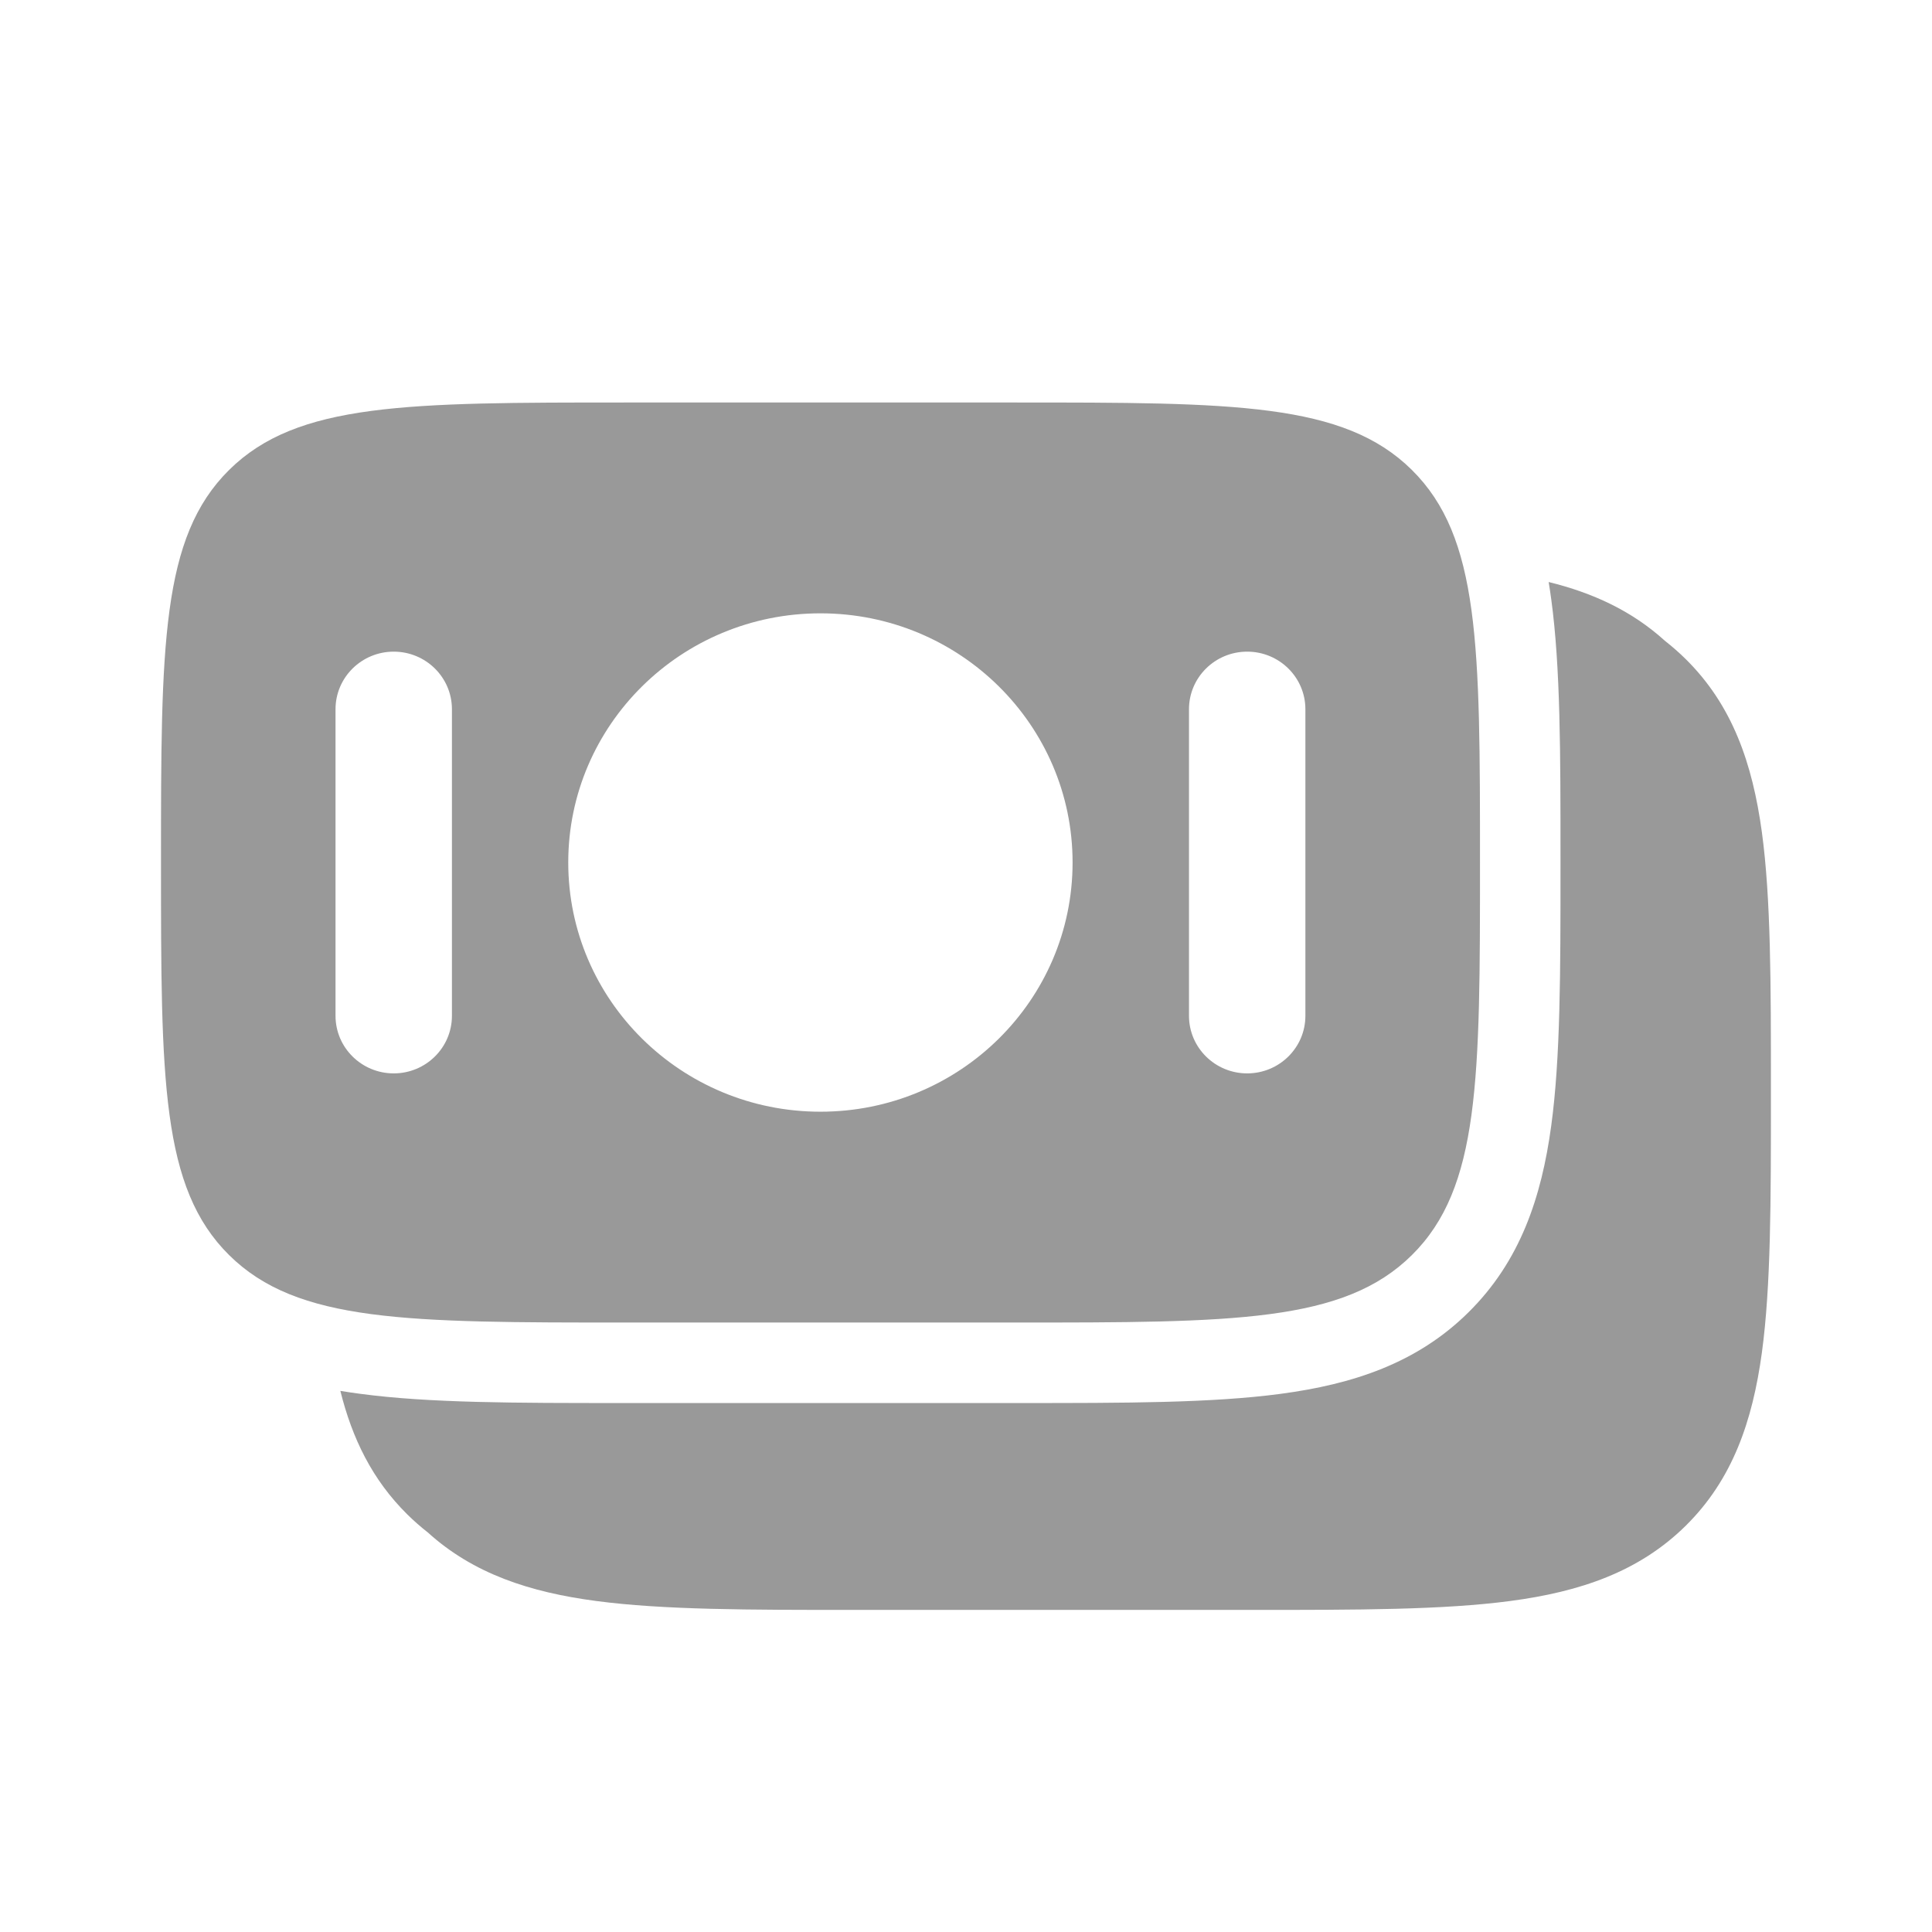 <svg width="24" height="24" viewBox="0 0 24 24" fill="none" xmlns="http://www.w3.org/2000/svg">
<path fill-rule="evenodd" clip-rule="evenodd" d="M2.847 5.837C2 6.674 2 8.021 2 10.714C2 13.408 2 14.755 2.847 15.592C3.694 16.429 5.057 16.429 7.783 16.429H12.602C15.328 16.429 16.691 16.429 17.538 15.592C18.385 14.755 18.385 13.408 18.385 10.714C18.385 8.021 18.385 6.674 17.538 5.837C16.691 5 15.328 5 12.602 5H7.783C5.057 5 3.694 5 2.847 5.837ZM10.192 7.619C8.462 7.619 7.059 9.005 7.059 10.714C7.059 12.424 8.462 13.81 10.192 13.81C11.922 13.81 13.324 12.424 13.324 10.714C13.324 9.005 11.922 7.619 10.192 7.619ZM4.891 13.334C4.492 13.334 4.168 13.014 4.168 12.619V8.81C4.168 8.415 4.492 8.095 4.891 8.095C5.29 8.095 5.614 8.415 5.614 8.81V12.619C5.614 13.014 5.29 13.334 4.891 13.334ZM14.77 12.619C14.77 13.014 15.094 13.334 15.493 13.334C15.892 13.334 16.216 13.014 16.216 12.619V8.81C16.216 8.415 15.892 8.095 15.493 8.095C15.094 8.095 14.77 8.415 14.77 8.81V12.619Z" fill="#999999"/>
<path d="M4.228 17.278C4.375 17.869 4.624 18.381 5.058 18.811C5.141 18.893 5.227 18.968 5.315 19.037C5.881 19.55 6.581 19.779 7.405 19.888C8.241 19.999 9.303 19.999 10.621 19.999H15.546C16.864 19.999 17.927 19.999 18.762 19.888C19.63 19.773 20.36 19.526 20.941 18.953C21.521 18.38 21.77 17.658 21.887 16.801C21.999 15.975 21.999 14.925 21.999 13.623V13.518C21.999 12.216 21.999 11.166 21.887 10.34C21.77 9.483 21.521 8.761 20.941 8.188C20.858 8.106 20.772 8.031 20.684 7.962C20.272 7.588 19.788 7.365 19.238 7.23C19.25 7.301 19.26 7.372 19.27 7.444C19.385 8.29 19.385 9.357 19.385 10.643V10.785C19.385 12.072 19.385 13.139 19.27 13.984C19.149 14.875 18.884 15.668 18.241 16.303C17.601 16.936 16.803 17.196 15.907 17.315C15.053 17.429 13.976 17.429 12.672 17.429H7.714C6.41 17.429 5.332 17.429 4.479 17.315C4.394 17.304 4.311 17.292 4.228 17.278Z" fill="#999999"/>
<path d="M12.602 16.429C15.328 16.429 16.691 16.429 17.538 15.592C18.385 14.755 18.385 13.408 18.385 10.714C18.385 9.05 18.384 7.9 18.185 7.066C18.185 7.066 18.184 7.066 18.185 7.066C18.384 7.9 18.385 9.05 18.385 10.714C18.385 13.408 18.385 14.755 17.538 15.592C16.691 16.429 15.328 16.429 12.602 16.429Z" fill="#999999"/>
</svg>
